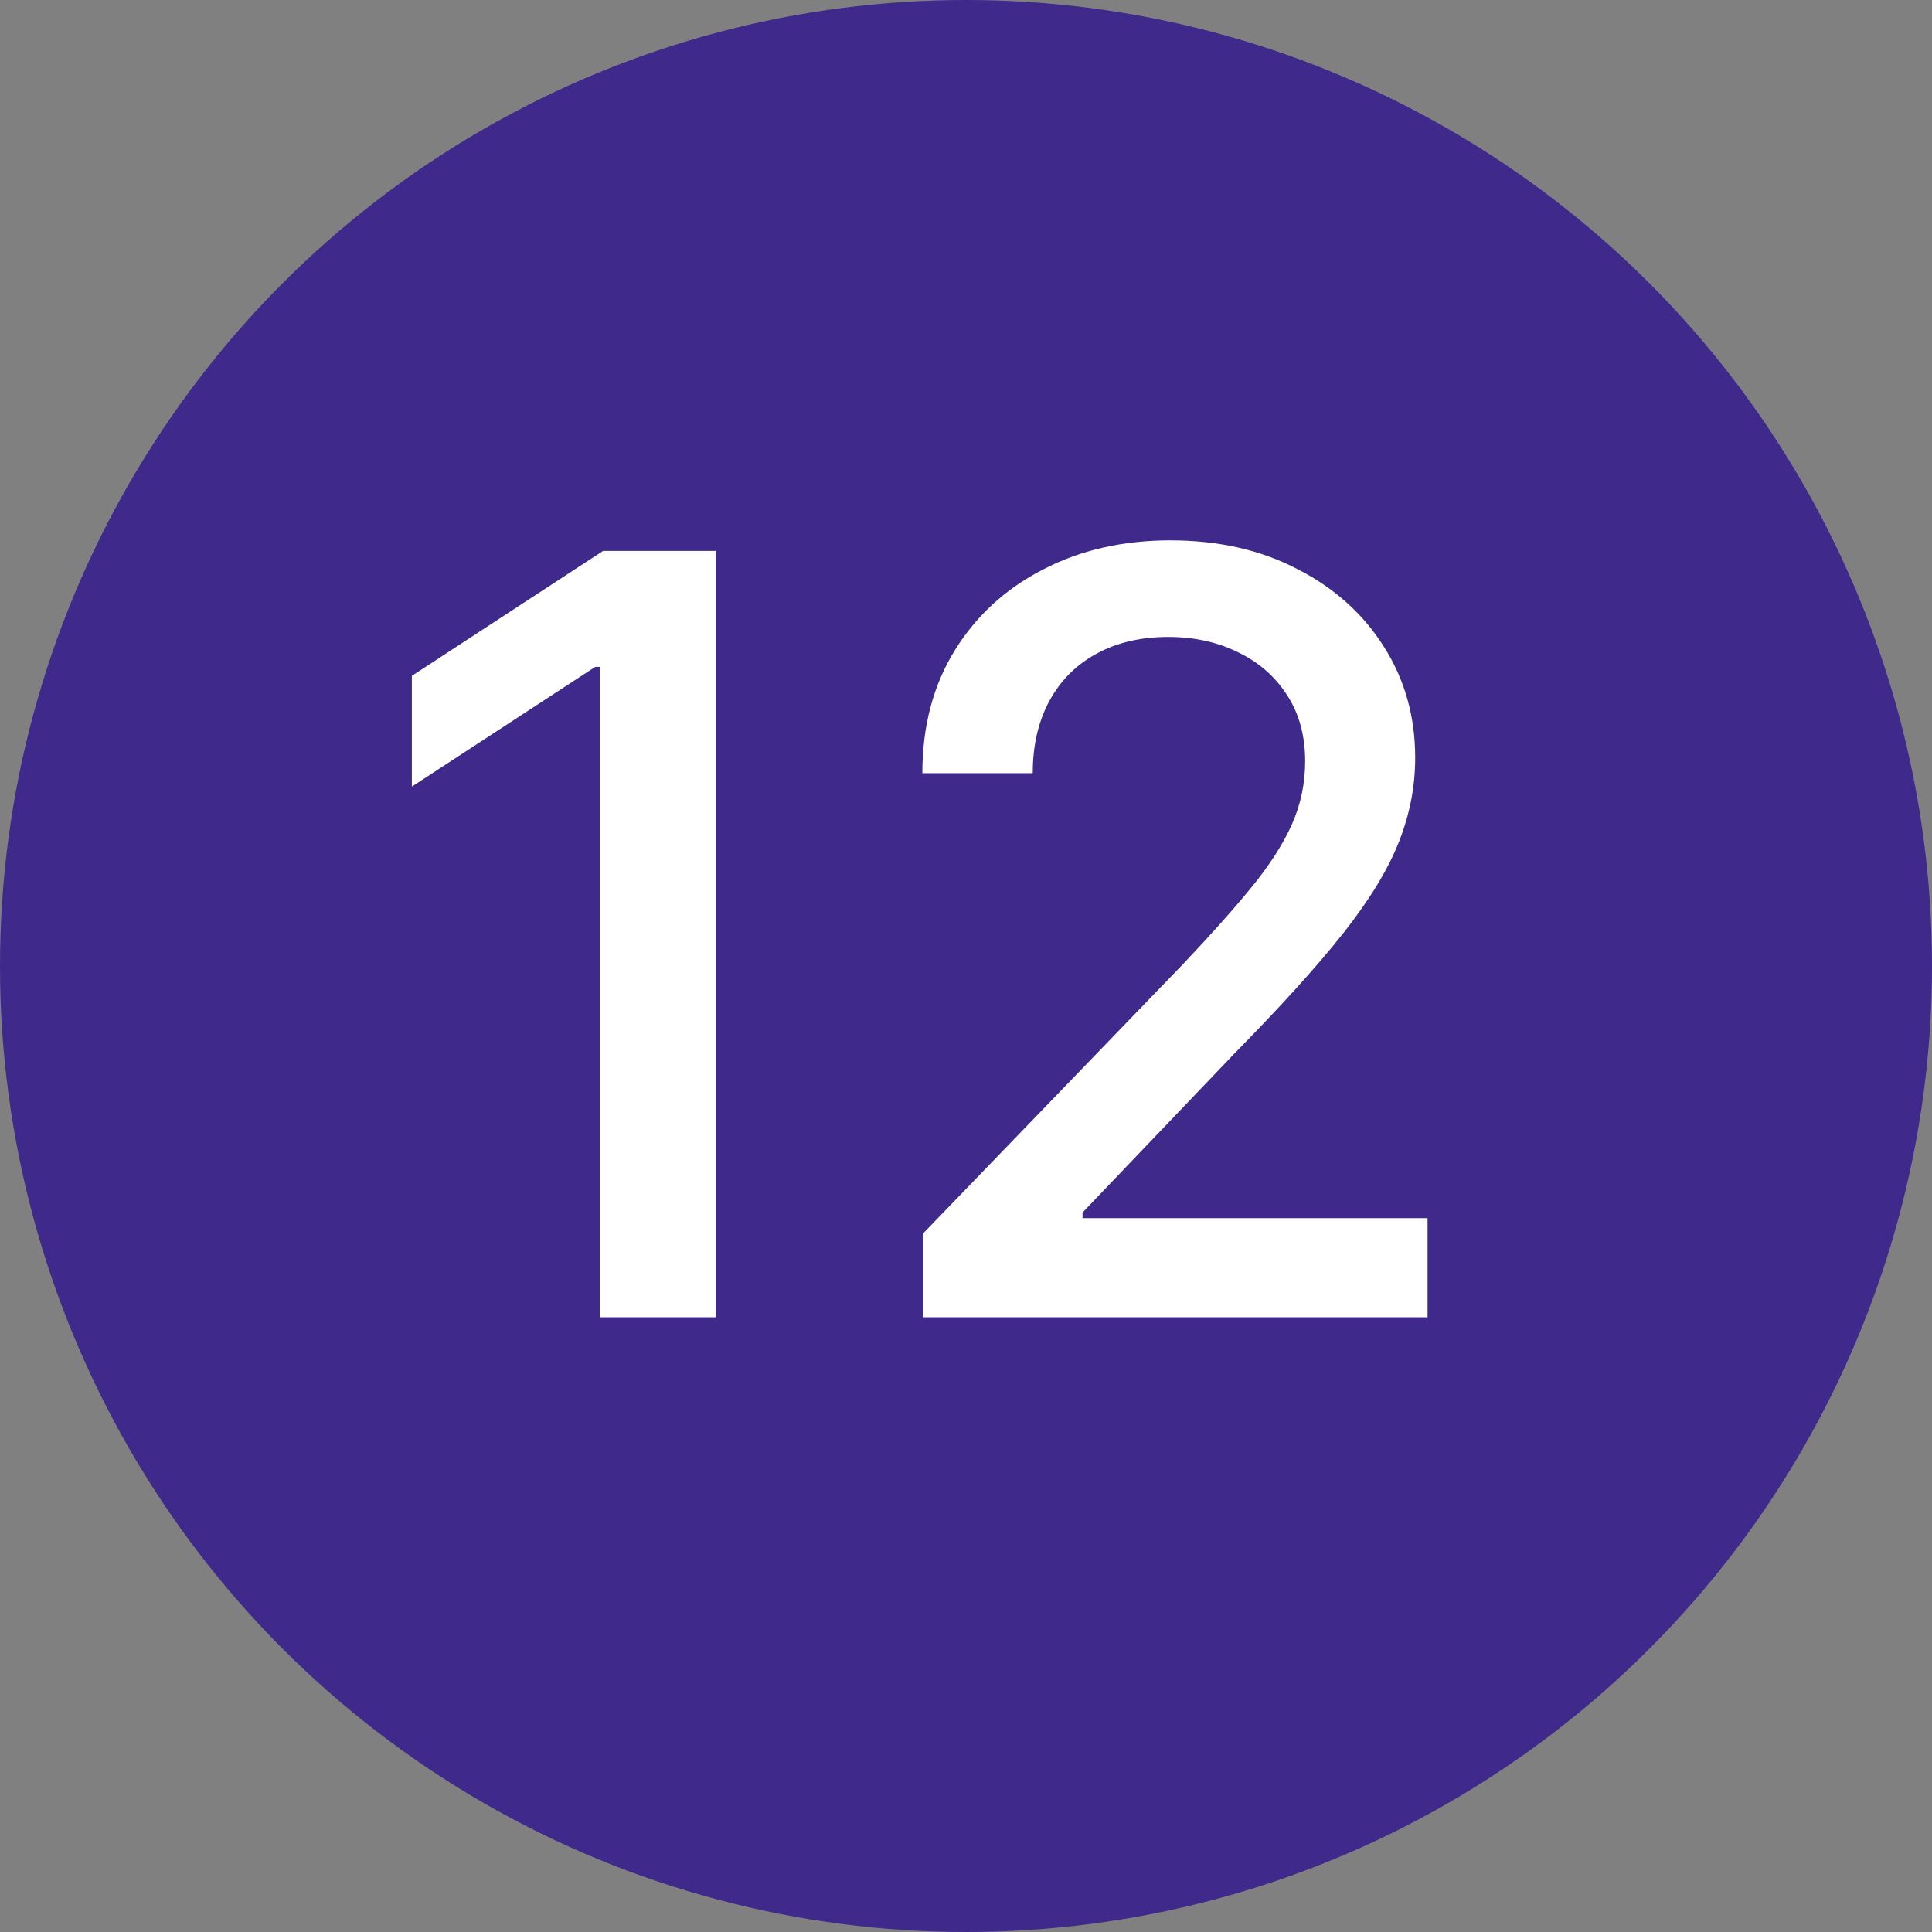 <svg xmlns="http://www.w3.org/2000/svg" width="22" height="22" viewBox="0 0 22 22" fill="none"><rect x="0" y="0" width="22" height="22" fill="#808080" stroke="none"/><circle cx="11" cy="11" r="11" fill="#3F2A8C"></circle><path d="M8.151 6.273V15H6.83V7.594H6.778L4.69 8.957V7.696L6.868 6.273H8.151ZM10.511 15V14.046L13.464 10.986C13.78 10.653 14.04 10.362 14.244 10.112C14.452 9.859 14.607 9.619 14.709 9.392C14.811 9.165 14.862 8.923 14.862 8.668C14.862 8.378 14.794 8.128 14.658 7.918C14.521 7.705 14.335 7.541 14.099 7.428C13.864 7.311 13.598 7.253 13.303 7.253C12.99 7.253 12.717 7.317 12.484 7.445C12.251 7.572 12.072 7.753 11.947 7.986C11.822 8.219 11.76 8.491 11.76 8.804H10.503C10.503 8.273 10.625 7.808 10.869 7.411C11.114 7.013 11.449 6.705 11.875 6.486C12.301 6.264 12.786 6.153 13.328 6.153C13.876 6.153 14.359 6.263 14.777 6.482C15.197 6.697 15.526 6.993 15.761 7.368C15.997 7.74 16.115 8.161 16.115 8.629C16.115 8.953 16.054 9.27 15.932 9.58C15.812 9.889 15.604 10.234 15.305 10.615C15.007 10.993 14.592 11.452 14.061 11.992L12.327 13.807V13.871H16.256V15H10.511Z" fill="white"></path></svg>